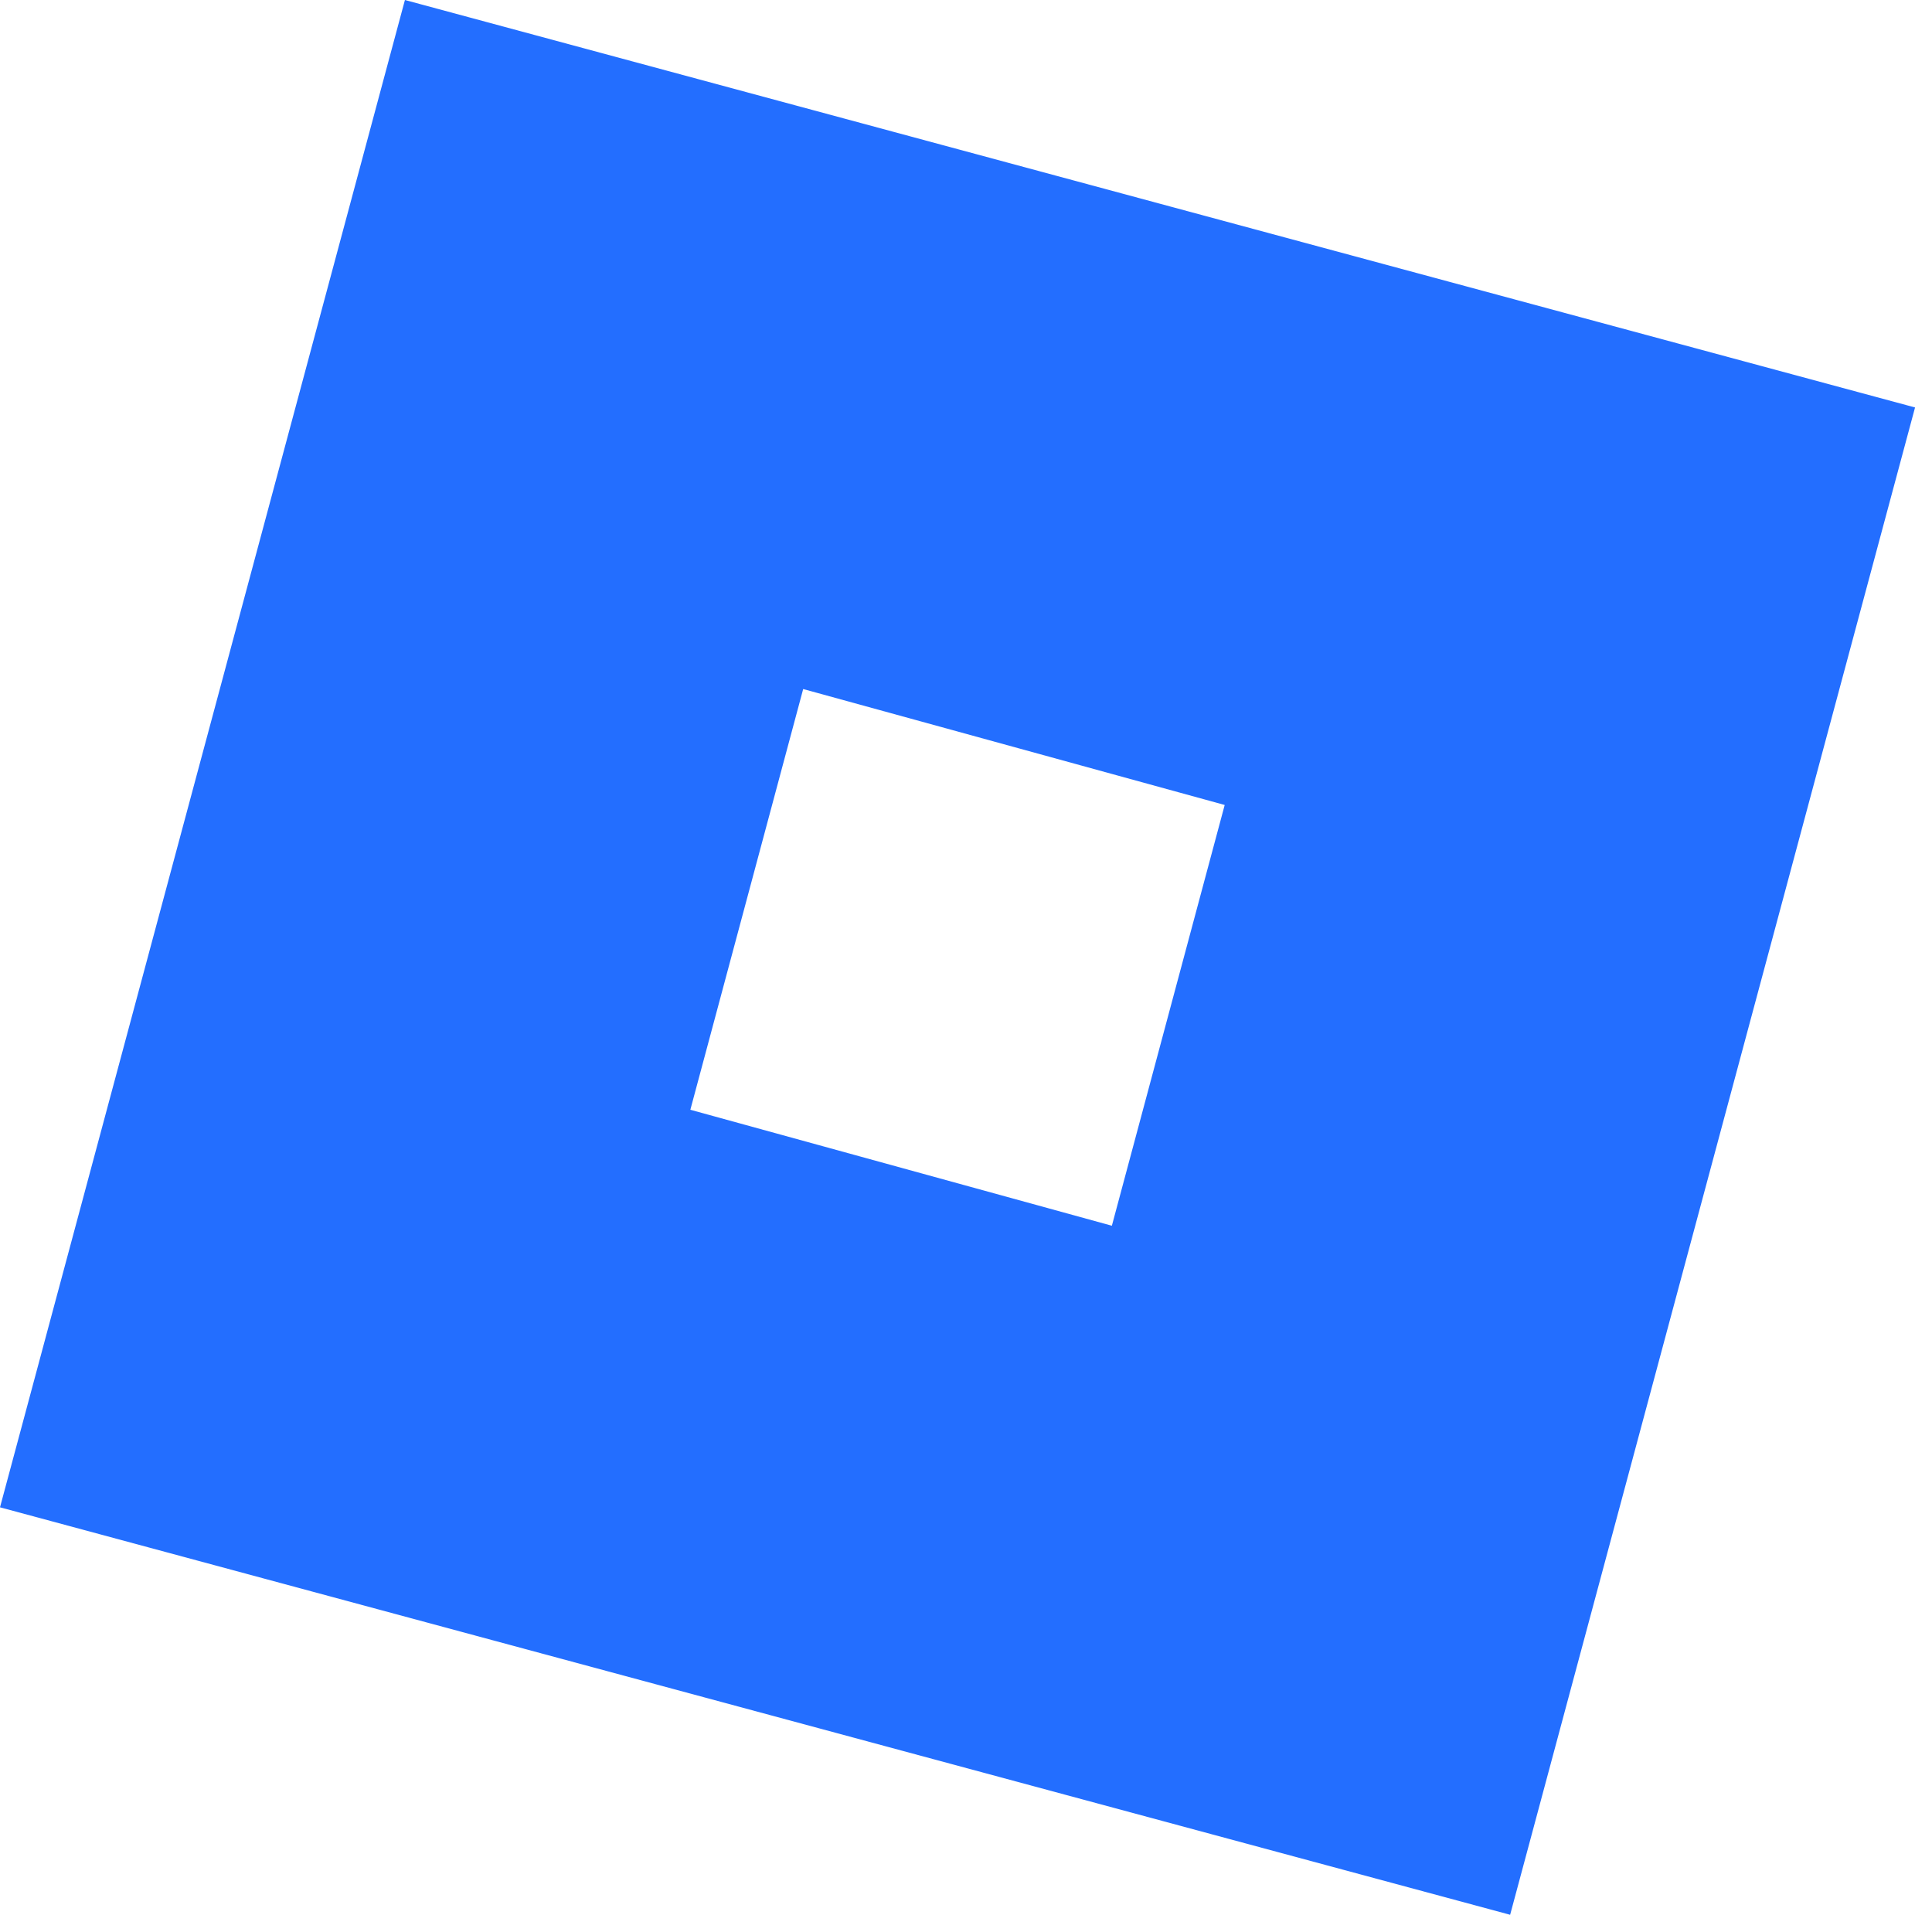 <svg width="102" height="102" viewBox="0 0 102 102" fill="none" xmlns="http://www.w3.org/2000/svg">
<path d="M79.728 101.091L0 79.579L21.378 0L61.241 10.756L101.105 21.512L79.728 101.091ZM64.658 42.499L42.404 36.378L36.447 58.59L58.701 64.713L64.658 42.499Z" fill="#236EFF"/>
</svg>
